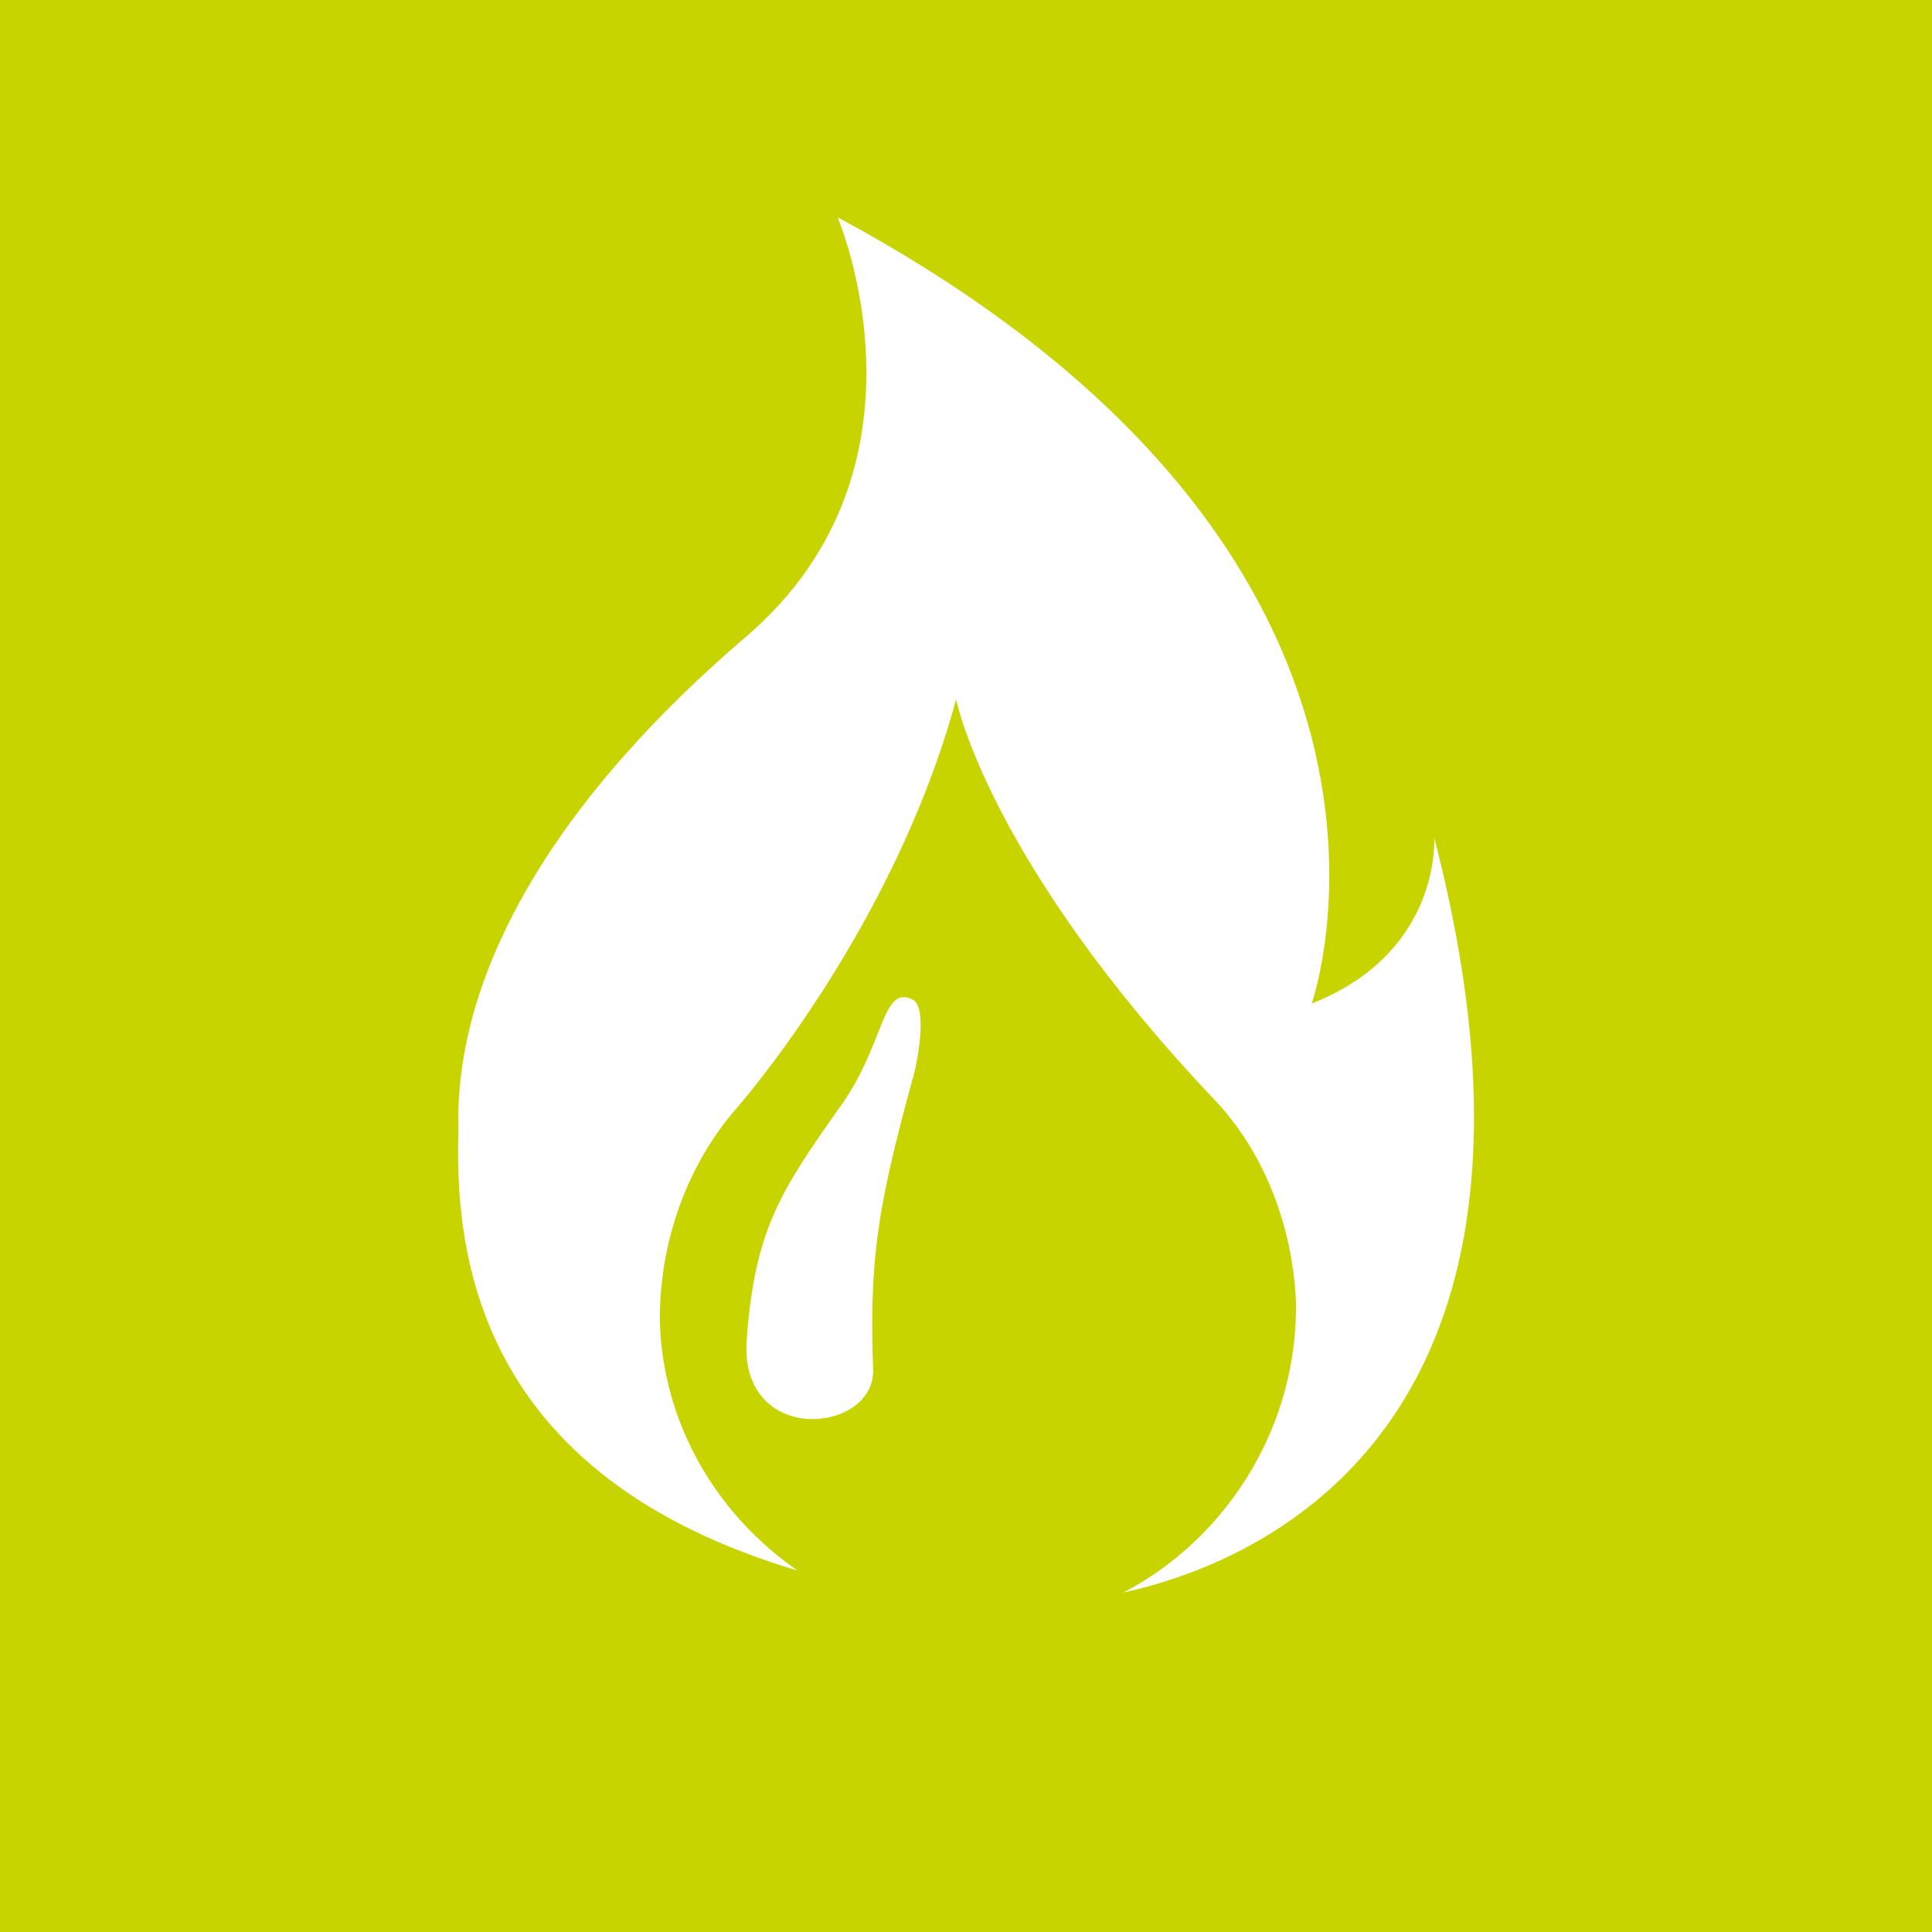 <?xml version="1.0" encoding="utf-8"?>
<!-- Generator: Adobe Illustrator 25.2.1, SVG Export Plug-In . SVG Version: 6.00 Build 0)  -->
<svg version="1.1" id="Laag_1" xmlns="http://www.w3.org/2000/svg" xmlns:xlink="http://www.w3.org/1999/xlink" x="0px" y="0px"
	 viewBox="0 0 48.9 48.9" style="enable-background:new 0 0 48.9 48.9;" xml:space="preserve">
<style type="text/css">
	.st0{fill:#C8D400;}
	.st1{clip-path:url(#SVGID_2_);fill:#C8D400;}
	.st2{clip-path:url(#SVGID_2_);fill:#FFFFFF;}
</style>
<g id="Laag_2">
	<rect y="0" class="st0" width="48.9" height="48.9"/>
</g>
<g>
	<defs>
		<rect id="SVGID_1_" y="0" width="48.9" height="48.9"/>
	</defs>
	<clipPath id="SVGID_2_">
		<use xlink:href="#SVGID_1_"  style="overflow:visible;"/>
	</clipPath>
	<path class="st1" d="M48.9,24.5c0,13.5-11,24.5-24.5,24.5S0,38,0,24.5S10.9,0,24.5,0S48.9,10.9,48.9,24.5"/>
	<path class="st2" d="M27.2,40.5c0,0,13.9-0.8,9.1-19.3c0,0,0.2,2.9-3.1,4.2c0,0,4-11.3-12-19.9c0,0,2.7,6.3-2.3,10.6
		c-7.6,6.5-7.3,11.5-7.3,12.6c-0.1,3.7,0.9,9.3,9.9,11.4c0,0-5.6-10.1,0.8-13.8c0,0-1.8,6.1,2.7,9c0,0,2.6-2.5,2.3-4.7
		C27.4,30.7,29.6,33.7,27.2,40.5"/>
	<path class="st1" d="M30.8,27.9L30.8,27.9c-5.8-6.1-6.6-10.2-6.6-10.2c-1.6,5.9-5.6,10.4-5.6,10.4l0,0c-1.2,1.4-1.9,3.3-1.9,5.3
		c0.1,4.4,3.9,7.9,8.3,7.8c4.4-0.1,7.9-3.9,7.8-8.3C32.7,31,32,29.2,30.8,27.9"/>
	<path class="st2" d="M23.1,27.3c0.1-0.3,0.4-1.8,0-2c-0.8-0.4-0.7,1.2-1.9,2.8c-1.4,2-2.1,3-2.3,5.8c-0.2,2.7,3.2,2.4,3.2,0.8
		C22,31.9,22.2,30.6,23.1,27.3"/>
</g>
</svg>
